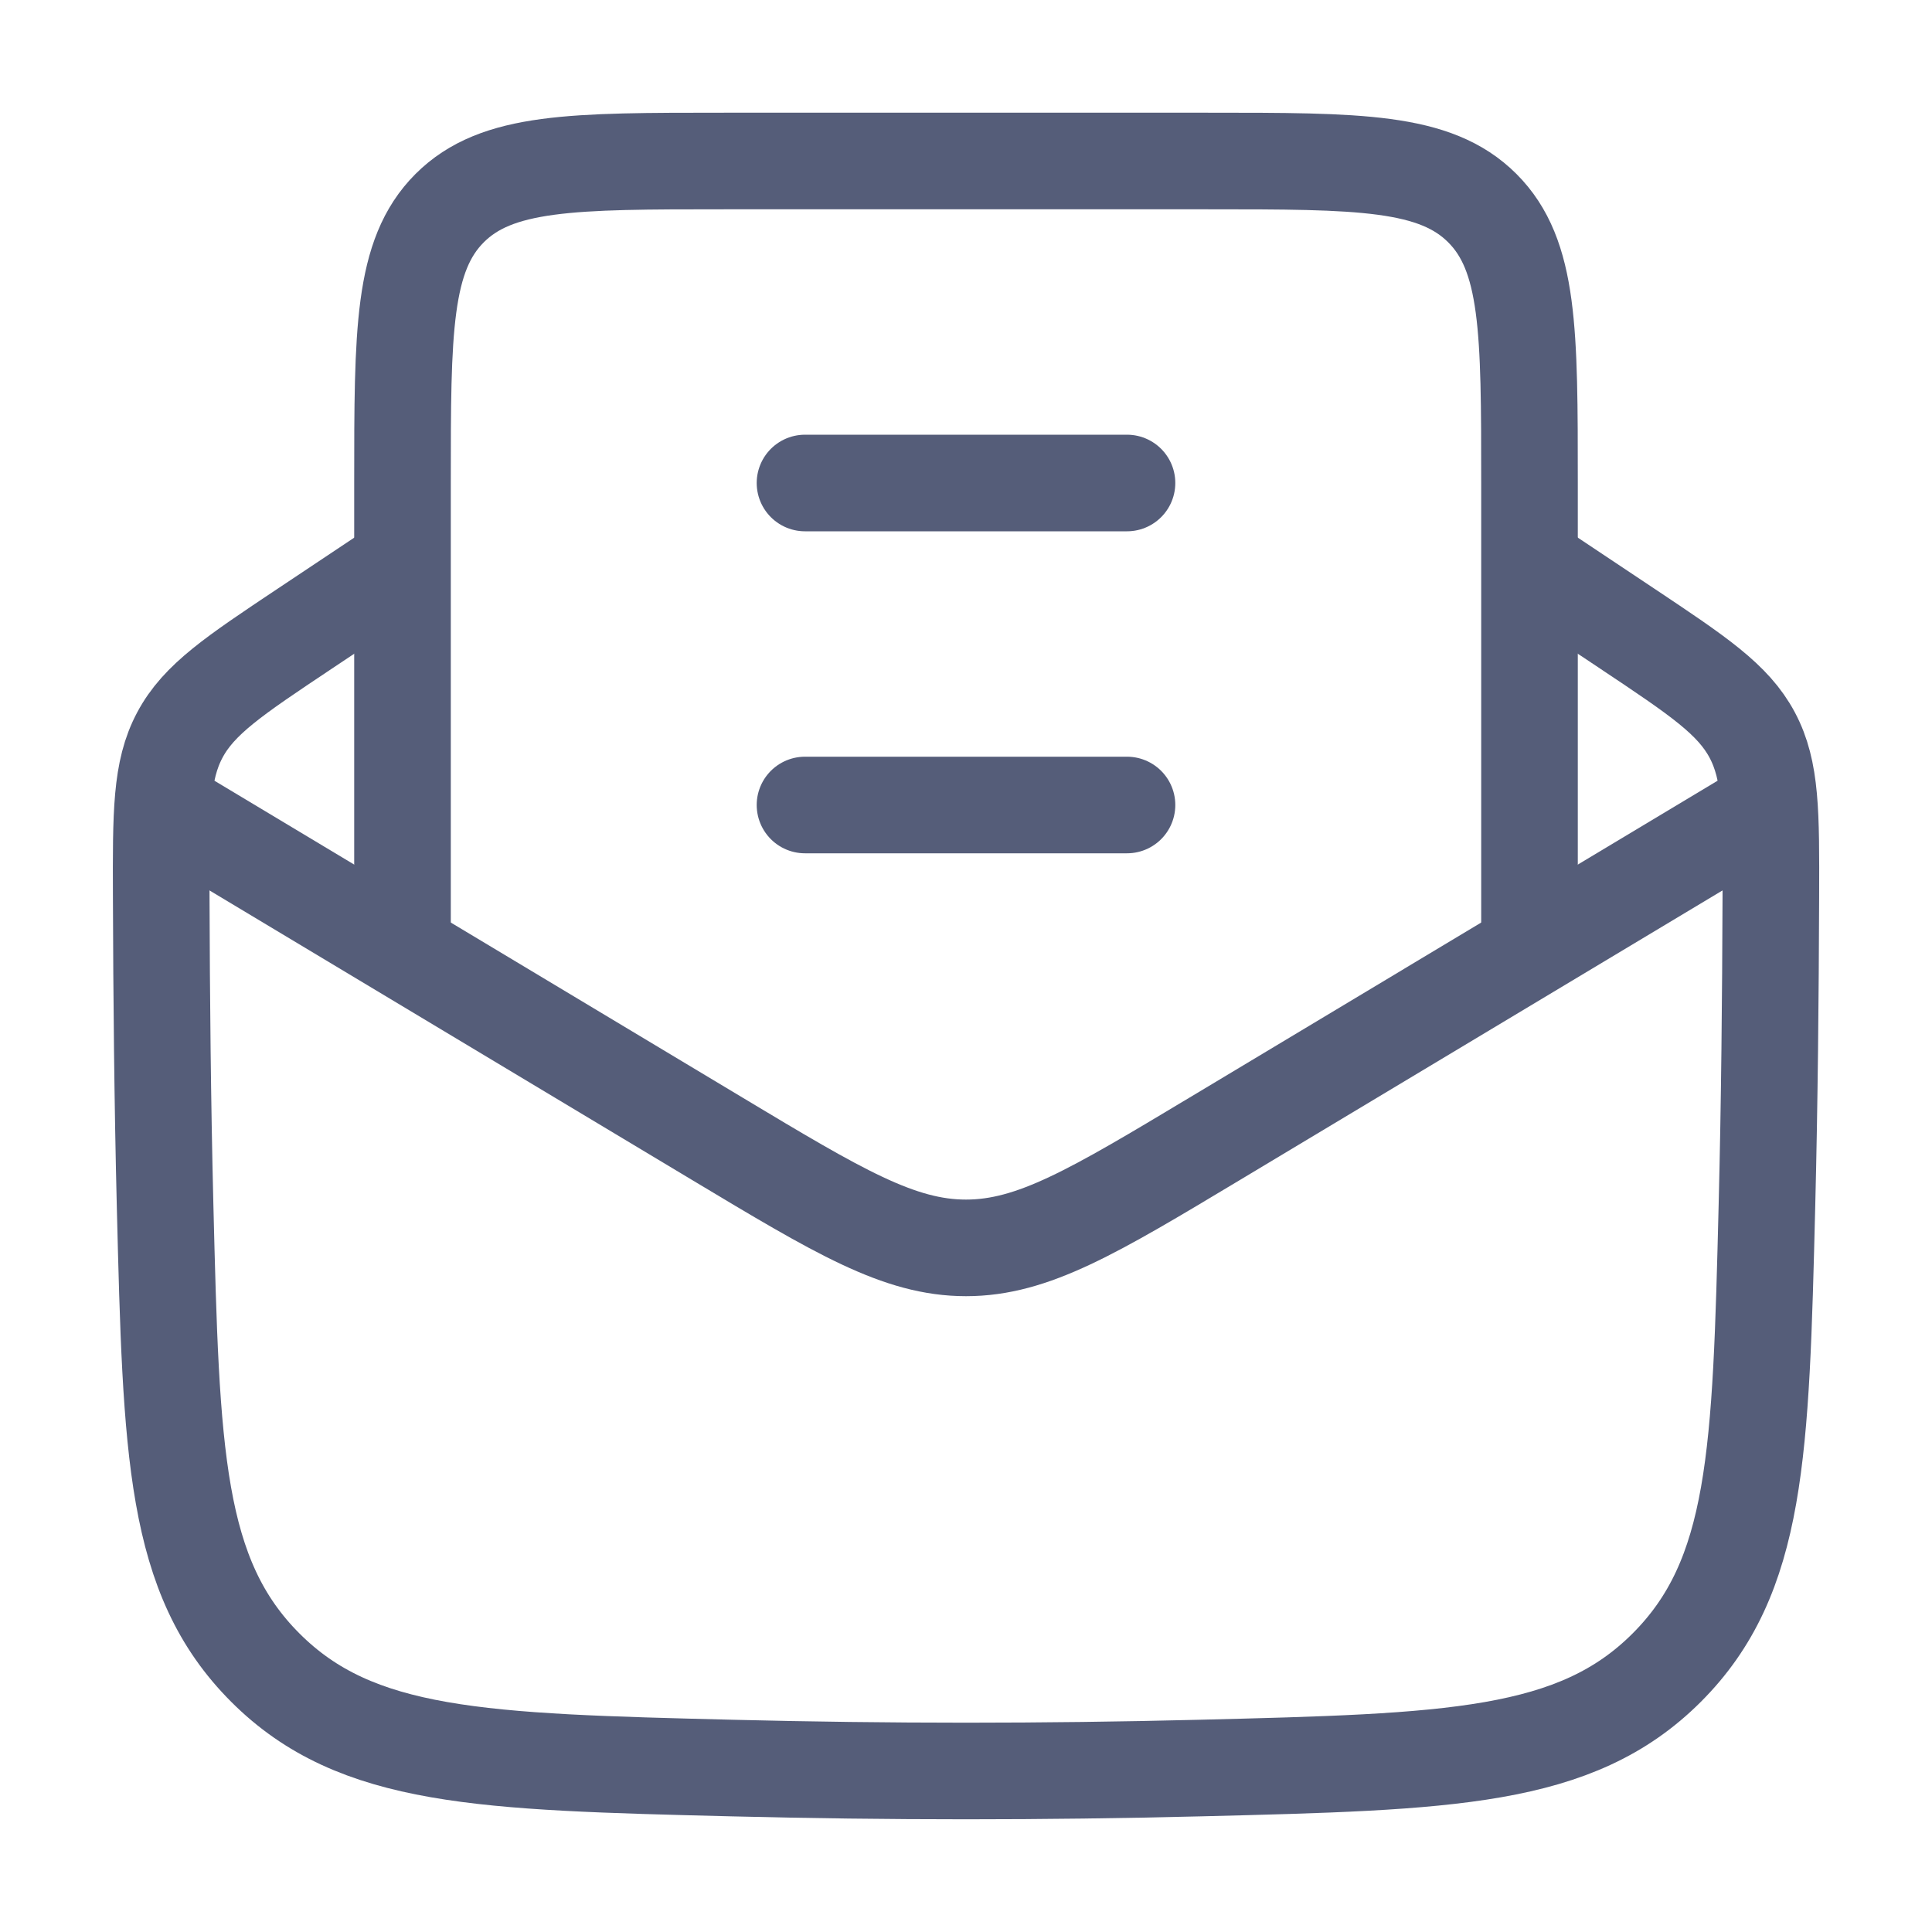 <?xml version="1.0" encoding="UTF-8"?>
<svg xmlns="http://www.w3.org/2000/svg" width="60" height="60" viewBox="0 0 60 60" fill="none">
  <path d="M12.501 17.5L9.454 19.531C7.27 20.988 6.177 21.716 5.586 22.826C4.994 23.936 4.998 25.241 5.007 27.852C5.017 30.994 5.047 34.196 5.127 37.435C5.319 45.122 5.415 48.965 8.241 51.791C11.067 54.617 14.962 54.715 22.753 54.909C27.599 55.03 32.403 55.03 37.249 54.909C45.039 54.715 48.934 54.617 51.761 51.791C54.587 48.965 54.682 45.122 54.874 37.435C54.955 34.196 54.984 30.994 54.995 27.852C55.004 25.241 55.008 23.936 54.416 22.826C53.824 21.716 52.732 20.988 50.548 19.531L47.501 17.5" stroke="#555D79" stroke-width="3" stroke-linejoin="round"></path>
  <path d="M5 25L22.283 35.37C26.043 37.626 27.922 38.754 30 38.754C32.078 38.754 33.958 37.626 37.718 35.37L55 25" stroke="#555D79" stroke-width="3" stroke-linejoin="round"></path>
  <path d="M12.5 30V15C12.5 10.286 12.5 7.929 13.964 6.464C15.429 5 17.786 5 22.5 5H37.5C42.214 5 44.571 5 46.035 6.464C47.5 7.929 47.5 10.286 47.5 15V30" stroke="#555D79" stroke-width="3"></path>
  <path d="M25 25H35M25 15H35" stroke="#555D79" stroke-width="3" stroke-linecap="round" stroke-linejoin="round"></path>
</svg>

